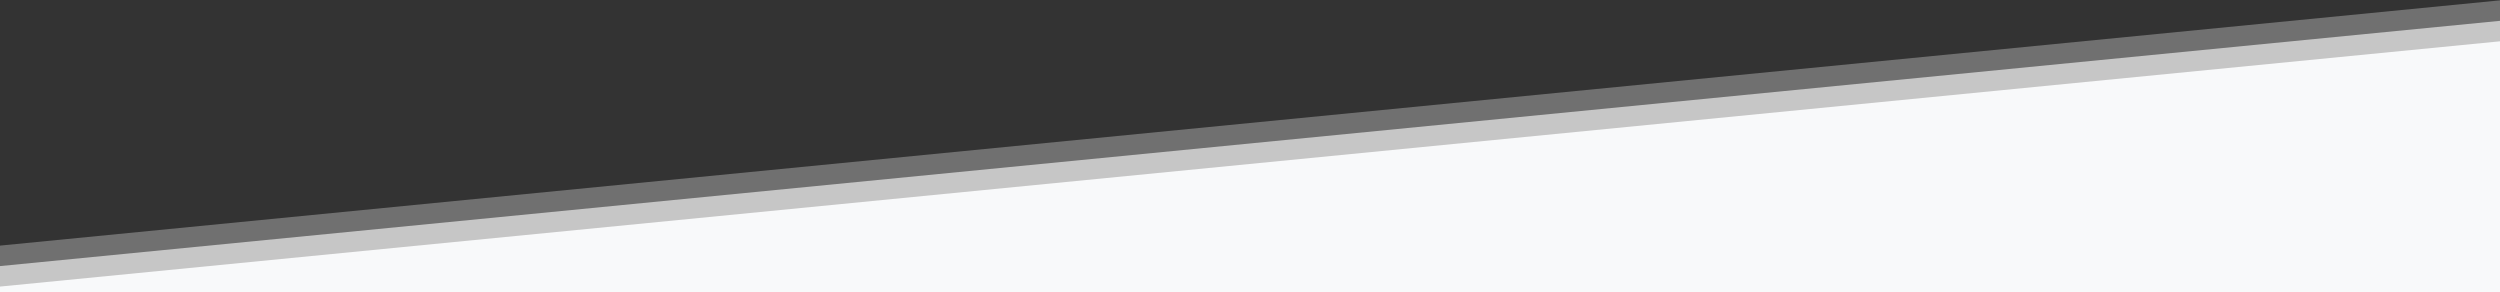 <?xml version="1.0" encoding="utf-8"?>
<svg xmlns="http://www.w3.org/2000/svg" fill="none" height="168" viewBox="0 0 1437 168" width="1437">
<rect x="0" y="0" width="1437" height="168" fill="#333333" stroke="none"/>
<g clip-path="url(#clip0)">
<path d="M-1 141.273L1439 0V168.351H-1V141.273Z" fill="white" fill-opacity="0.3"/>
<path d="M-1 153.046L1439 11.773V168.351H-1V153.046Z" fill="white" fill-opacity="0.6"/>
<path d="M-1 164.819L1439 23.546V168.351H-1V164.819Z" fill="#F8F9FA"/>
</g>
<defs>
<clipPath id="clip0">
<rect fill="white" height="168.351" transform="translate(-1)" width="1440"/>
</clipPath>
</defs>
</svg>